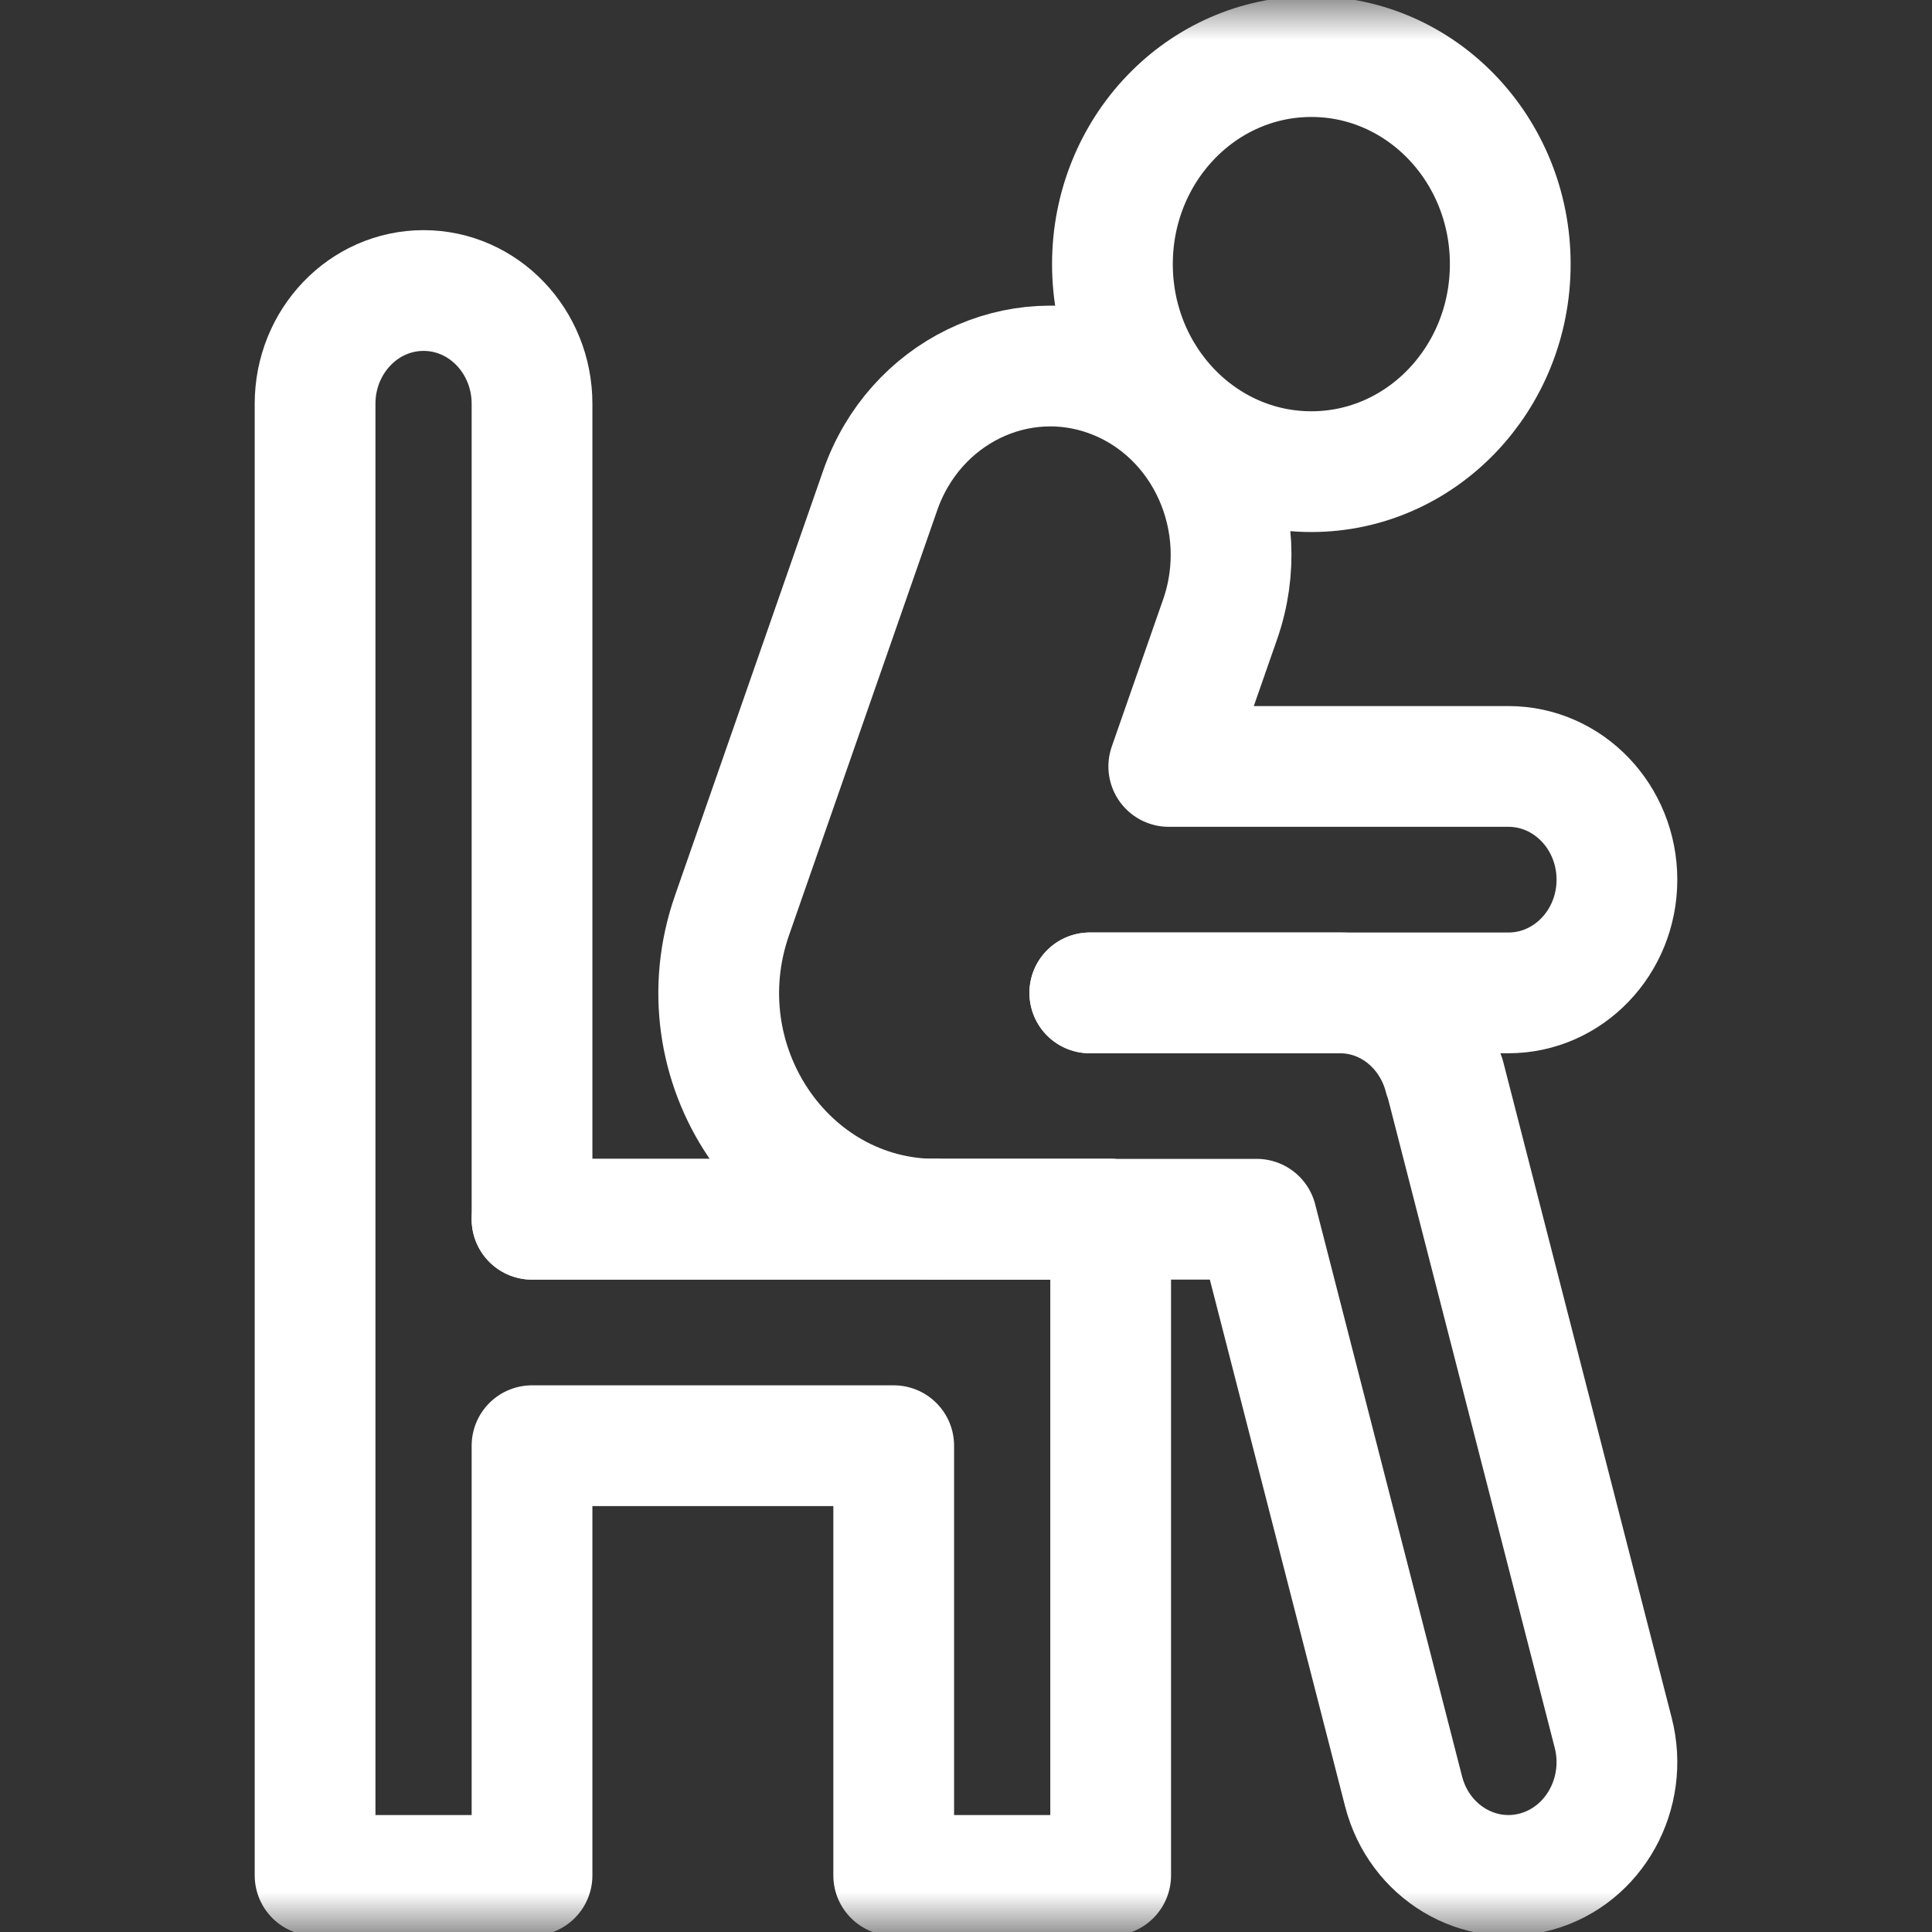 <svg width="24" height="24" viewBox="0 0 24 24" fill="none" xmlns="http://www.w3.org/2000/svg">
    <rect x="0" y="0" width="24" height="24" fill="#333333" stroke="none"/>
    <mask id="mask0_17673_1505" style="mask-type:luminance" maskUnits="userSpaceOnUse" x="0" y="0" width="24" height="24">
        <path d="M0.5 1.90735e-06H23.5V24H0.5V1.90735e-06Z" fill="white"/>
    </mask>
    <g mask="url(#mask0_17673_1505)">
        <path d="M11.626 15.146H15.611L17.436 22.254C17.629 23.004 18.368 23.45 19.087 23.249C19.806 23.048 20.232 22.276 20.04 21.526L17.947 13.376L17.942 13.378C17.788 12.778 17.269 12.334 16.645 12.334H13.538" stroke="white" stroke-width="1.5" stroke-miterlimit="10" stroke-linecap="round" stroke-linejoin="round"/>
        <path d="M18.761 3.281C18.761 4.705 17.655 5.859 16.29 5.859C14.925 5.859 13.819 4.705 13.819 3.281C13.819 1.857 14.925 0.703 16.29 0.703C17.655 0.703 18.761 1.857 18.761 3.281Z" stroke="white" stroke-width="1.5" stroke-miterlimit="10" stroke-linecap="round" stroke-linejoin="round"/>
        <path d="M13.538 12.334H18.738C19.483 12.334 20.086 11.704 20.086 10.928C20.086 10.151 19.483 9.521 18.738 9.521H14.519L15.157 7.693C15.581 6.477 14.98 5.132 13.814 4.689C12.649 4.246 11.36 4.874 10.935 6.09L9.093 11.372C8.453 13.207 9.755 15.146 11.626 15.146" stroke="white" stroke-width="1.5" stroke-miterlimit="10" stroke-linecap="round" stroke-linejoin="round"/>
        <path d="M6.609 15.146V5.016C6.609 4.239 6.006 3.609 5.262 3.609C4.517 3.609 3.914 4.239 3.914 5.016V23.297H6.609V17.959H11.102V23.297H13.797V15.146H6.609Z" stroke="white" stroke-width="1.5" stroke-miterlimit="10" stroke-linecap="round" stroke-linejoin="round"/>
        <path d="M13.797 15.146H6.609" stroke="white" stroke-width="1.5" stroke-miterlimit="10" stroke-linecap="round" stroke-linejoin="round"/>
    </g>
</svg>

